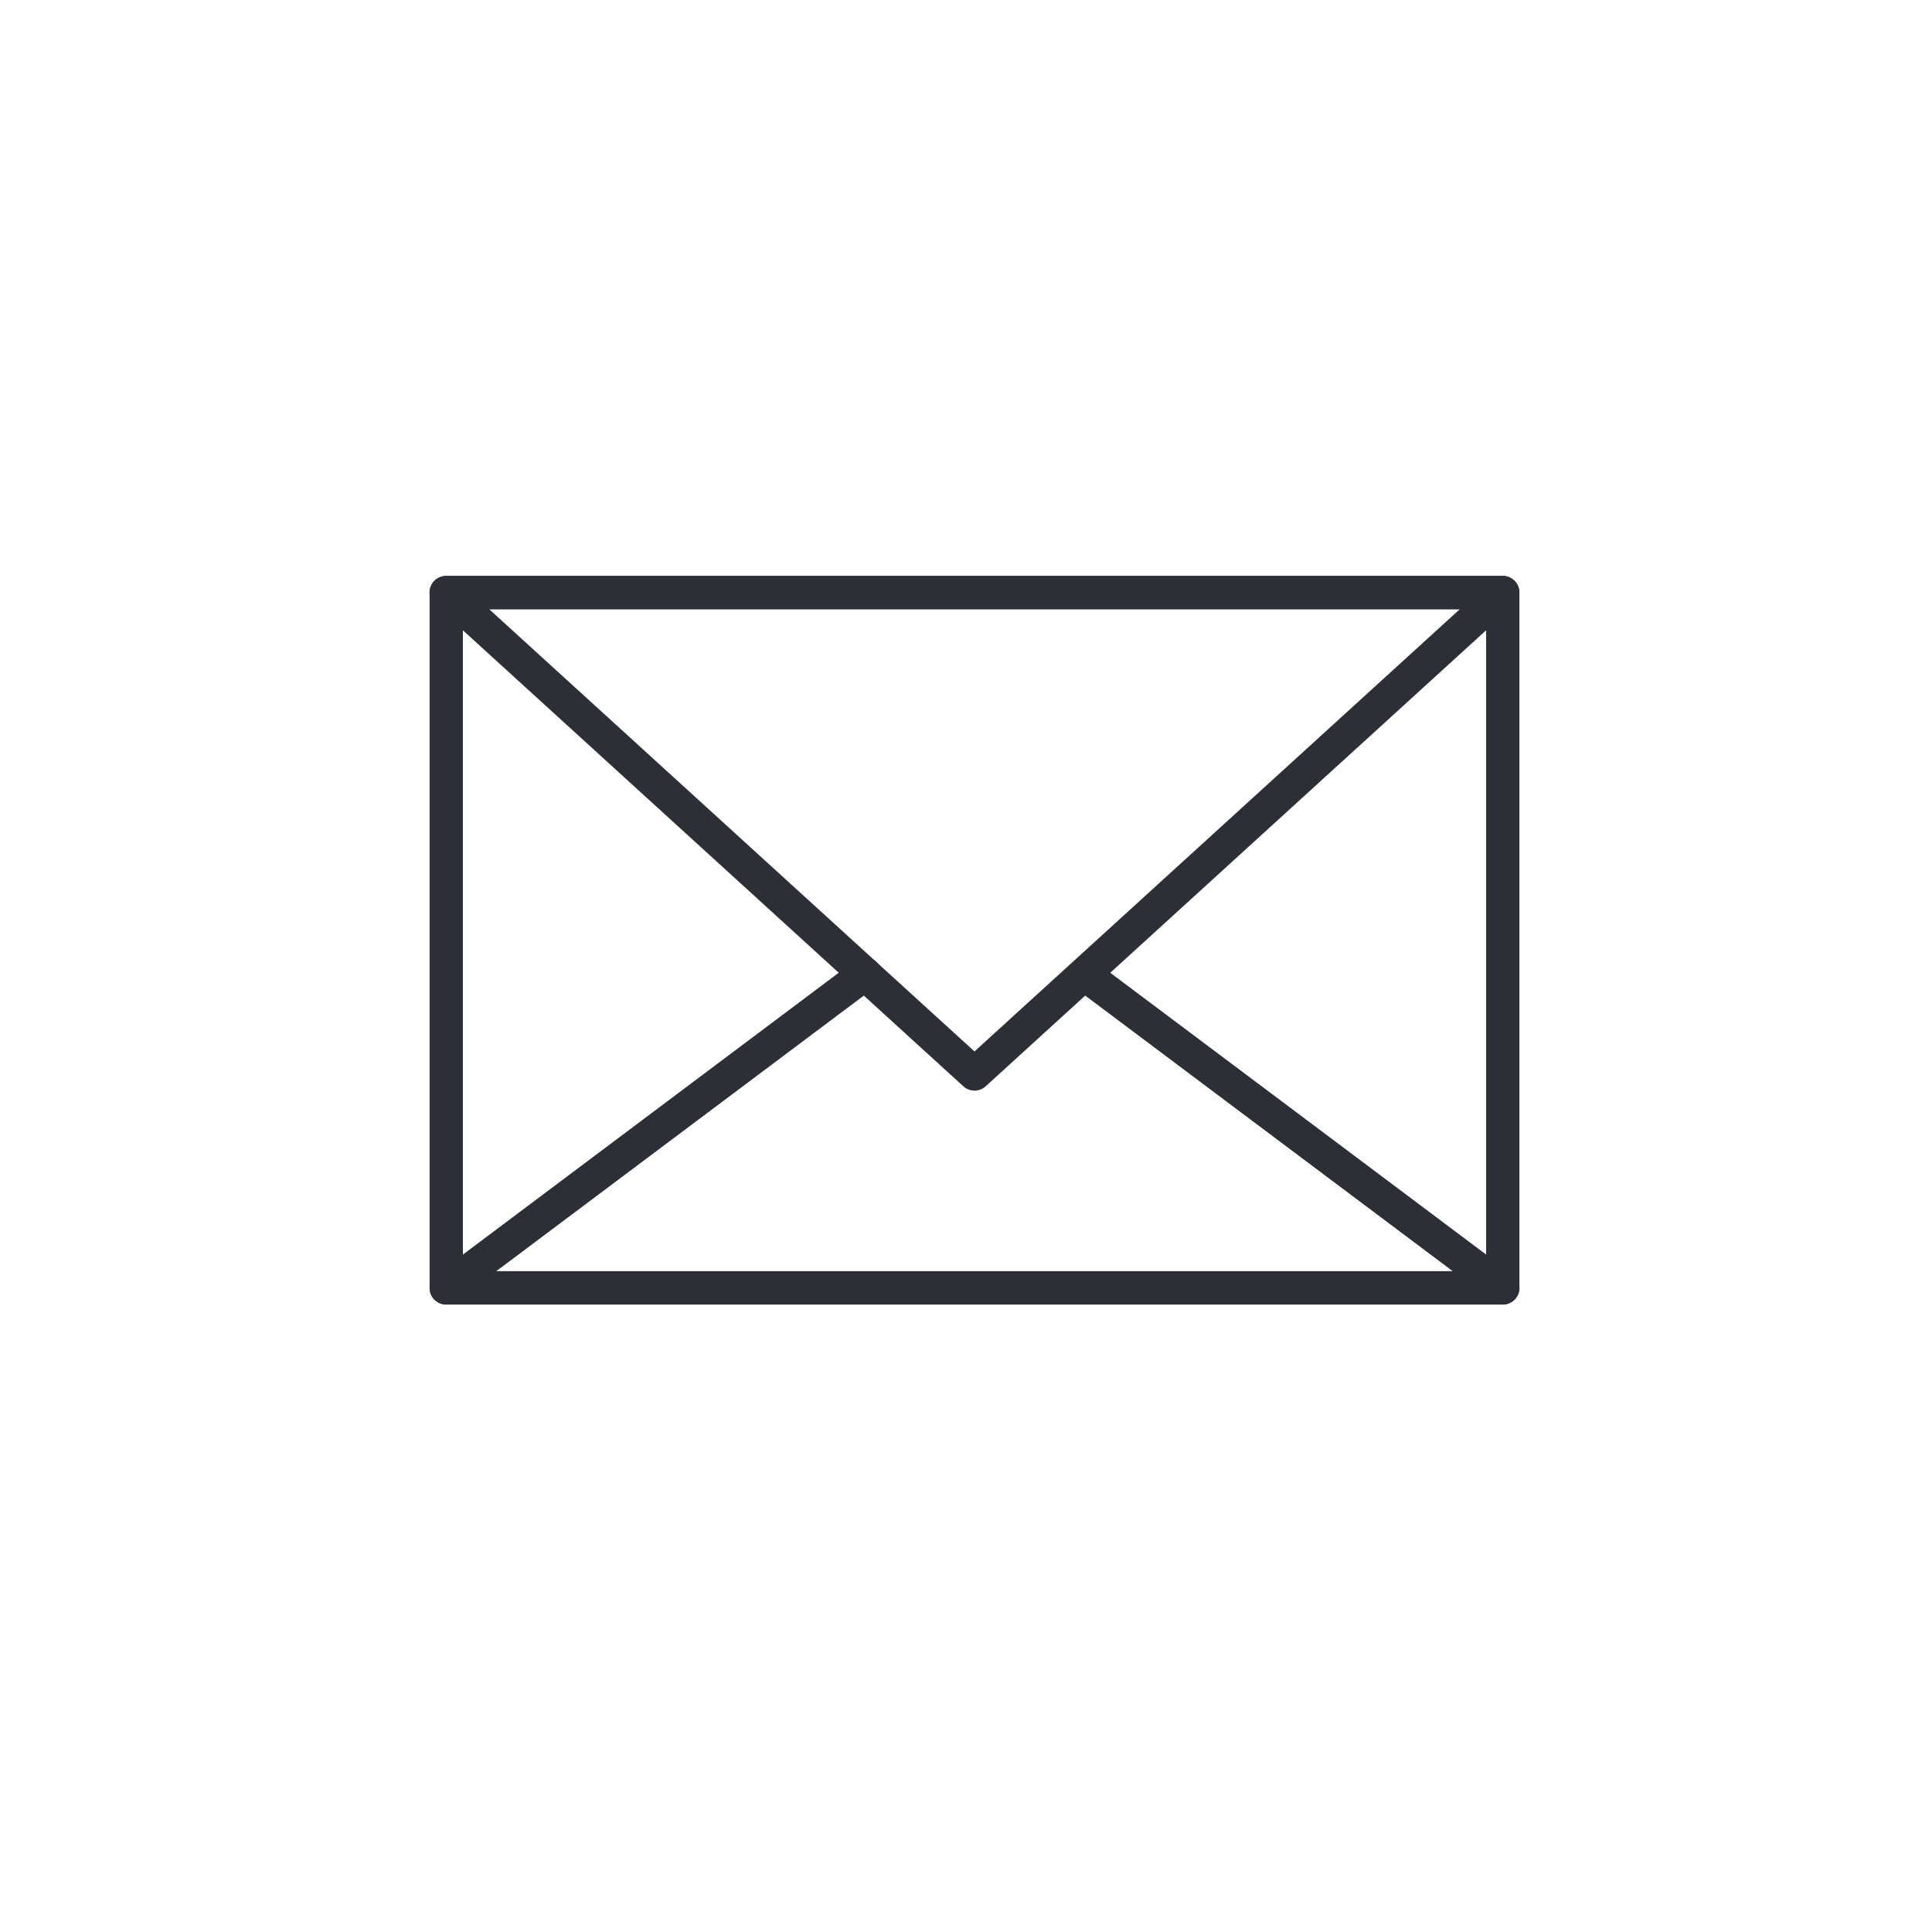 <?xml version="1.0" encoding="UTF-8"?> <svg xmlns="http://www.w3.org/2000/svg" xmlns:xlink="http://www.w3.org/1999/xlink" width="150" height="150" viewBox="0 0 150 150"><defs><clipPath id="clip-path"><rect id="長方形_4239" data-name="長方形 4239" width="150" height="150" transform="translate(184 2723.285)" fill="#fff" stroke="#707070" stroke-width="1"></rect></clipPath><clipPath id="clip-path-2"><rect id="長方形_4235" data-name="長方形 4235" width="84.613" height="56.569" fill="none"></rect></clipPath></defs><g id="マスクグループ_62" data-name="マスクグループ 62" transform="translate(-184 -2723.285)" clip-path="url(#clip-path)"><g id="グループ_2735" data-name="グループ 2735" transform="translate(217.353 2768)"><g id="グループ_2735-2" data-name="グループ 2735" transform="translate(0 0)" clip-path="url(#clip-path-2)"><path id="パス_10952" data-name="パス 10952" d="M83.321,56.569H1.294A1.292,1.292,0,0,1,0,55.275V1.294A1.293,1.293,0,0,1,1.294,0H83.321a1.293,1.293,0,0,1,1.292,1.294V55.275a1.291,1.291,0,0,1-1.292,1.294M2.586,53.983H82.029V2.586H2.586Z" transform="translate(0 0)" fill="#2c2f35"></path><path id="パス_10953" data-name="パス 10953" d="M42.306,39.959a1.282,1.282,0,0,1-.87-.339L.422,2.249A1.293,1.293,0,0,1,1.294,0H83.321a1.293,1.293,0,0,1,.87,2.249L43.178,39.621a1.291,1.291,0,0,1-.872.339M4.63,2.586,42.306,36.918,79.983,2.586Z" transform="translate(0 0)" fill="#2c2f35"></path><path id="パス_10954" data-name="パス 10954" d="M83.32,40.848H1.293A1.294,1.294,0,0,1,.517,38.52l32.5-24.369a1.293,1.293,0,0,1,1.552,2.07L5.171,38.262h74.27L50.412,16.494a1.292,1.292,0,1,1,1.55-2.068L84.1,38.52a1.294,1.294,0,0,1-.776,2.328" transform="translate(0.001 15.721)" fill="#2c2f35"></path></g></g></g></svg> 